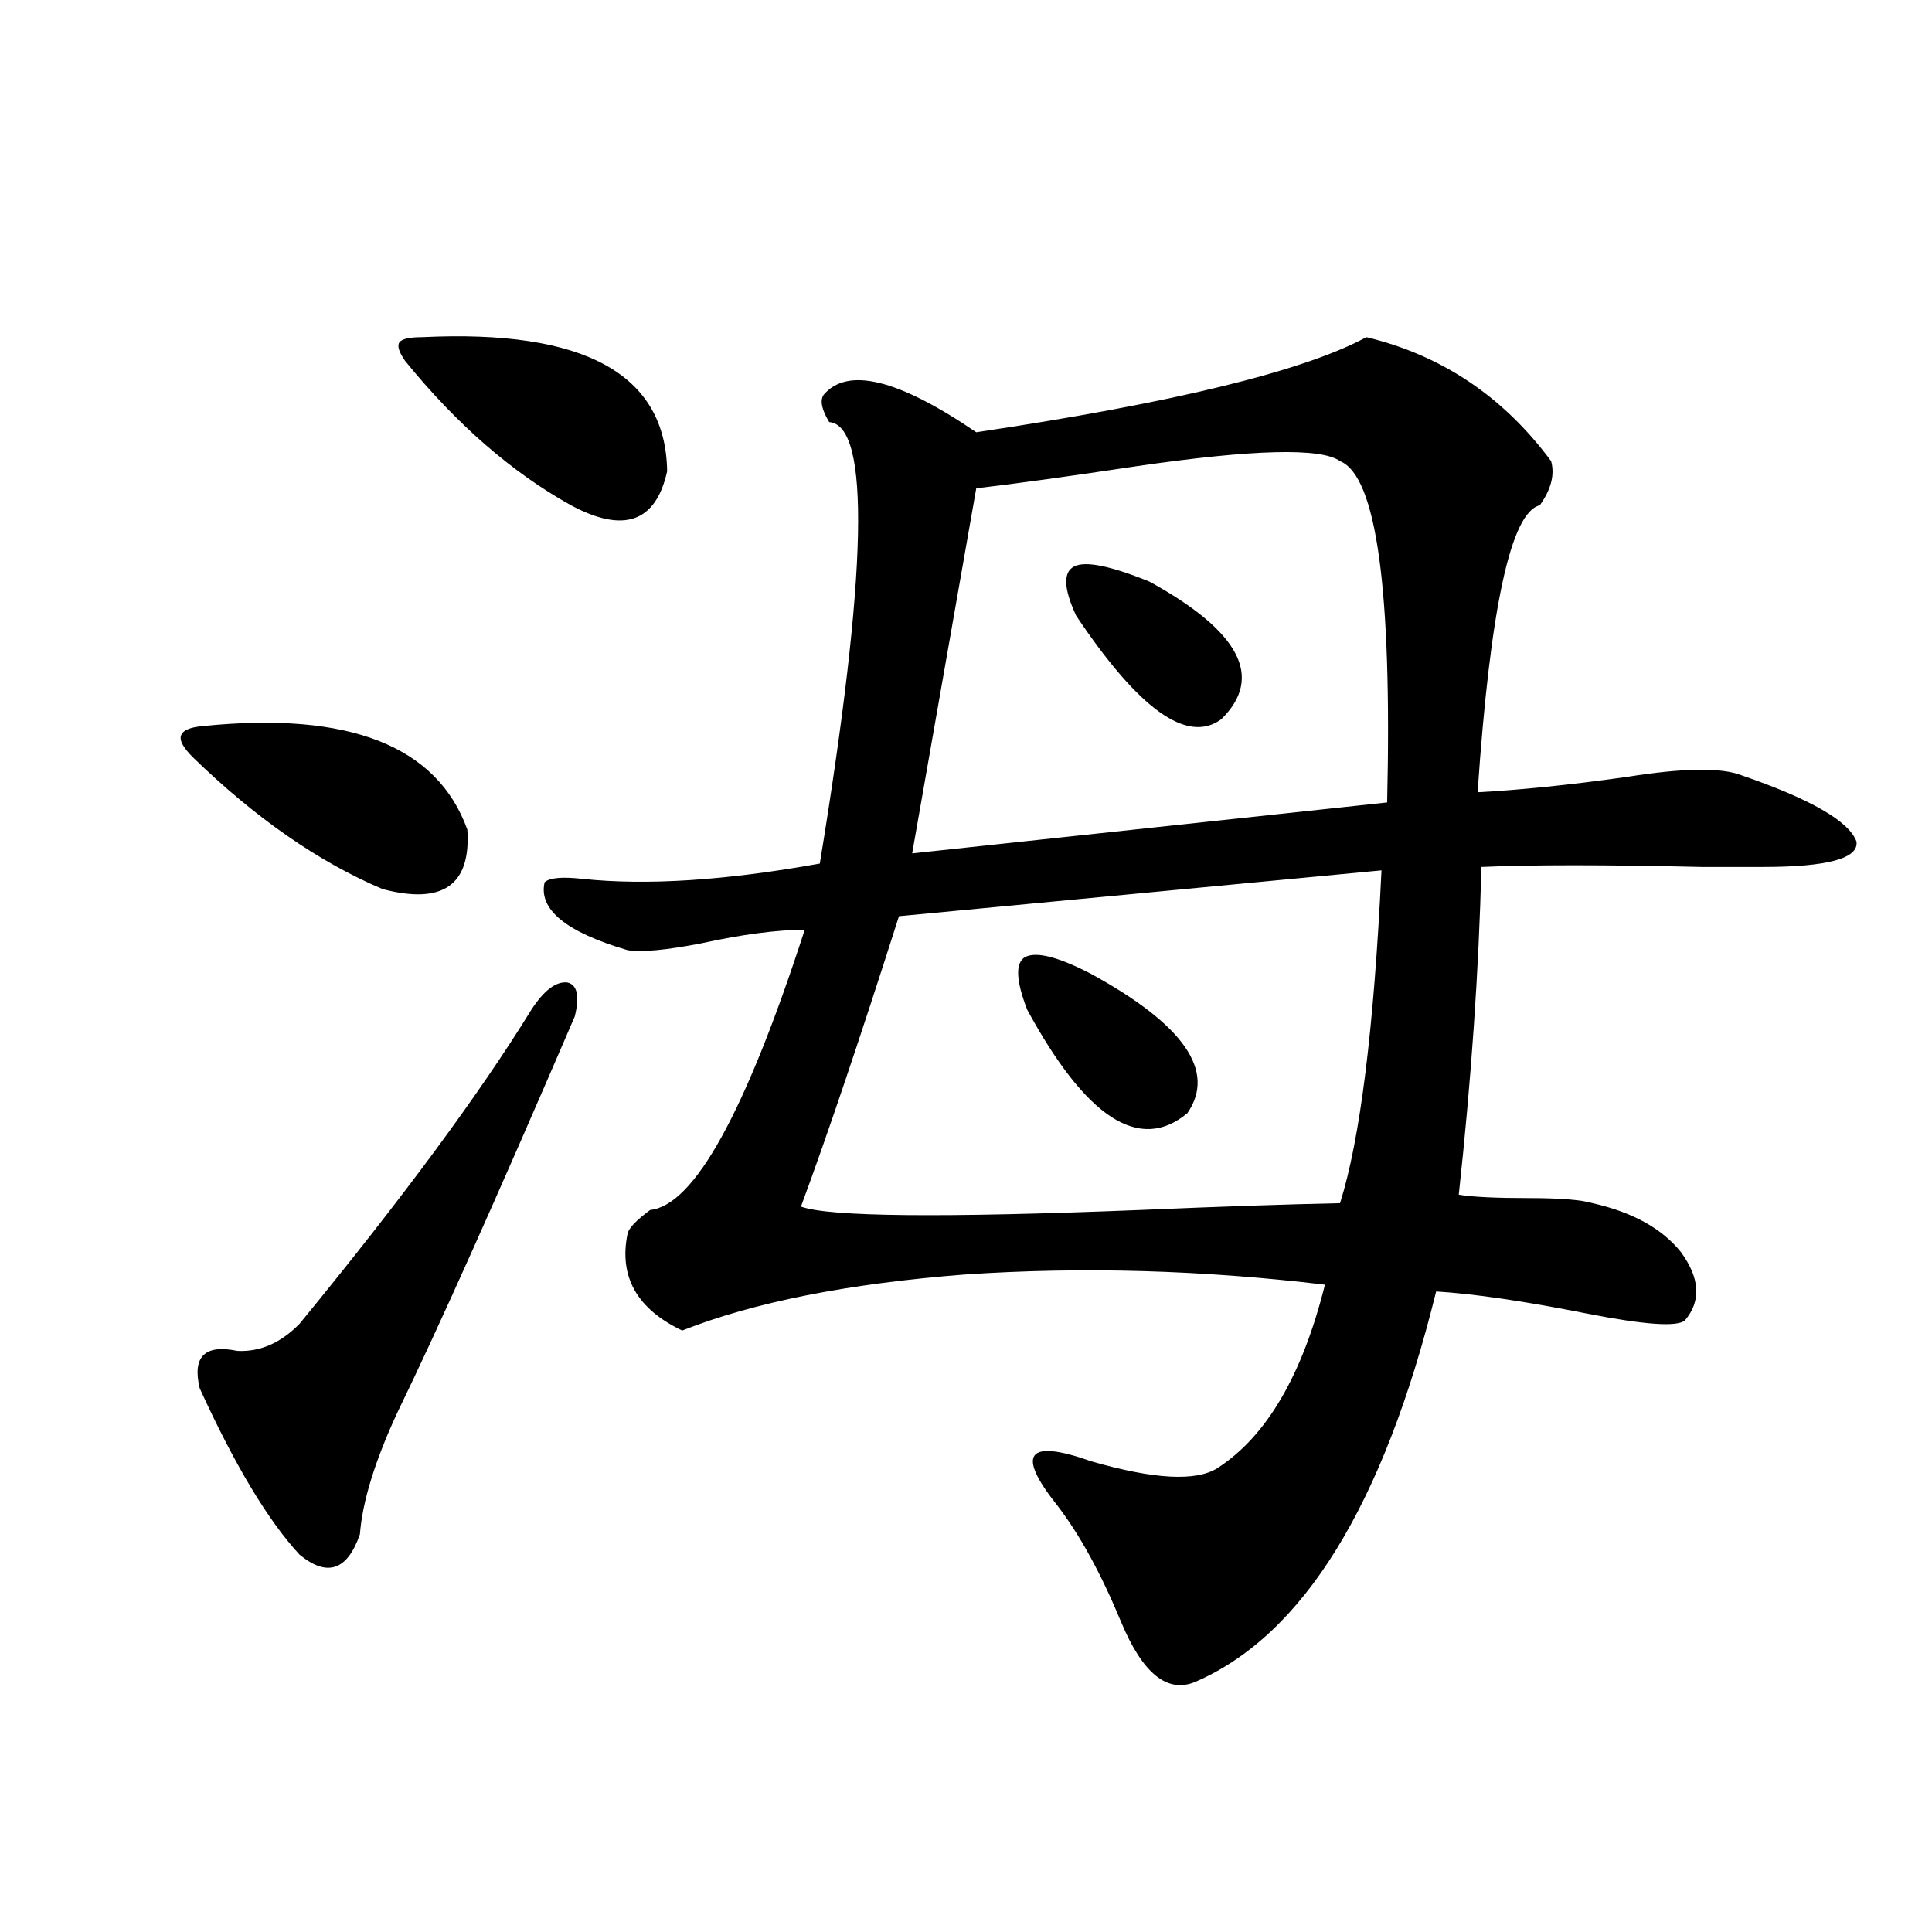 <?xml version="1.0" encoding="utf-8"?>
<!-- Generator: Adobe Illustrator 16.0.0, SVG Export Plug-In . SVG Version: 6.00 Build 0)  -->
<!DOCTYPE svg PUBLIC "-//W3C//DTD SVG 1.1//EN" "http://www.w3.org/Graphics/SVG/1.1/DTD/svg11.dtd">
<svg version="1.1" id="图层_1" xmlns="http://www.w3.org/2000/svg" xmlns:xlink="http://www.w3.org/1999/xlink" x="0px" y="0px"
	 width="1000px" height="1000px" viewBox="0 0 1000 1000" enable-background="new 0 0 1000 1000" xml:space="preserve">
<path d="M105.314,375.793c75.44-7.608,120.973,10.259,136.582,53.613c1.951,28.716-12.683,38.974-43.901,30.762
	c-33.17-14.063-66.02-36.914-98.534-68.555c-4.558-4.683-6.509-8.198-5.854-10.547C94.248,378.142,98.15,376.384,105.314,375.793z
	 M275.066,522.57c6.494-9.956,12.683-14.64,18.536-14.063c5.198,1.181,6.494,7.031,3.902,17.578
	c-40.334,93.755-70.897,162.021-91.705,204.785c-11.707,25.2-18.216,46.294-19.512,63.281c-6.509,18.759-16.92,22.274-31.219,10.547
	c-16.265-17.578-33.505-46.28-51.706-86.133c-3.902-16.397,2.592-22.852,19.512-19.336c11.707,0.591,22.438-4.093,32.194-14.063
	C208.392,620.129,248.391,565.938,275.066,522.57z M218.482,174.523c83.9-4.093,126.171,19.048,126.826,69.434
	c-5.854,26.367-22.438,32.231-49.755,17.578c-30.578-16.987-59.19-41.886-85.852-74.707c-3.262-4.683-4.237-7.91-2.927-9.668
	C208.071,175.402,211.974,174.523,218.482,174.523z M707.251,174.523c39.023,9.38,70.883,30.762,95.607,64.16
	c1.951,7.031,0,14.653-5.854,22.852c-14.969,3.516-25.7,53.036-32.194,148.535c22.104-1.167,47.804-3.804,77.071-7.91
	c29.268-4.683,49.1-4.972,59.511-0.879c35.762,12.305,55.608,23.73,59.511,34.277c1.296,8.789-14.969,13.184-48.779,13.184
	c-5.213,0-15.609,0-31.219,0c-50.09-1.167-88.138-1.167-114.144,0c-1.311,53.325-5.213,109.863-11.707,169.629
	c7.149,1.181,19.177,1.758,36.097,1.758c16.25,0,27.316,0.879,33.17,2.637c20.808,4.696,36.097,13.184,45.853,25.488
	c9.756,13.485,10.396,25.2,1.951,35.156c-3.902,3.516-20.822,2.349-50.73-3.516c-32.529-6.44-58.535-10.245-78.047-11.426
	c-27.316,110.742-68.946,178.116-124.875,202.148c-14.313,5.851-26.996-4.395-38.048-30.762
	c-10.411-25.187-21.463-45.401-33.17-60.645c-21.463-26.944-15.609-34.565,17.561-22.852c32.515,9.38,54.298,10.547,65.364,3.516
	c25.365-16.397,43.901-48.038,55.608-94.922c-63.748-7.608-125.851-9.366-186.337-5.273
	c-60.486,4.696-109.266,14.364-146.338,29.004c-23.414-11.124-32.85-27.823-28.292-50.098c0.641-2.925,4.543-7.031,11.707-12.305
	c22.759-2.335,49.42-50.675,79.998-145.02c-14.313,0-32.194,2.349-53.657,7.031c-18.216,3.516-30.898,4.696-38.048,3.516
	c-31.874-9.366-46.188-21.094-42.926-35.156c2.592-2.335,9.101-2.925,19.512-1.758c33.17,3.516,74.145,0.879,122.924-7.91
	c24.71-150.581,26.341-226.758,4.878-228.516c-3.902-6.44-4.878-11.124-2.927-14.063c12.348-14.64,38.688-8.198,79.022,19.336
	C607.406,208.513,674.722,192.102,707.251,174.523z M715.056,450.5l-249.75,23.73c-20.167,63.281-37.072,113.379-50.73,150.293
	c14.299,5.273,72.834,5.864,175.605,1.758c40.975-1.758,75.44-2.925,103.412-3.516C703.989,589.958,711.153,532.54,715.056,450.5z
	 M693.593,238.684c-9.756-7.031-44.877-6.152-105.363,2.637c-35.121,5.273-62.772,9.091-82.925,11.426l-33.17,188.965
	l245.848-26.367C720.574,305.192,712.449,246.306,693.593,238.684z M564.815,504.113c48.124,26.367,64.709,50.399,49.755,72.07
	c-24.725,20.517-52.361,2.637-82.925-53.613c-5.854-15.229-6.188-24.308-0.976-27.246
	C536.523,492.399,547.896,495.324,564.815,504.113z M557.011,318.664c-6.509-14.063-6.829-22.55-0.976-25.488
	c5.854-2.925,18.856-0.288,39.023,7.91c46.828,25.79,59.176,49.521,37.072,71.191C614.57,385.173,589.525,367.306,557.011,318.664z"
	/>
</svg>
